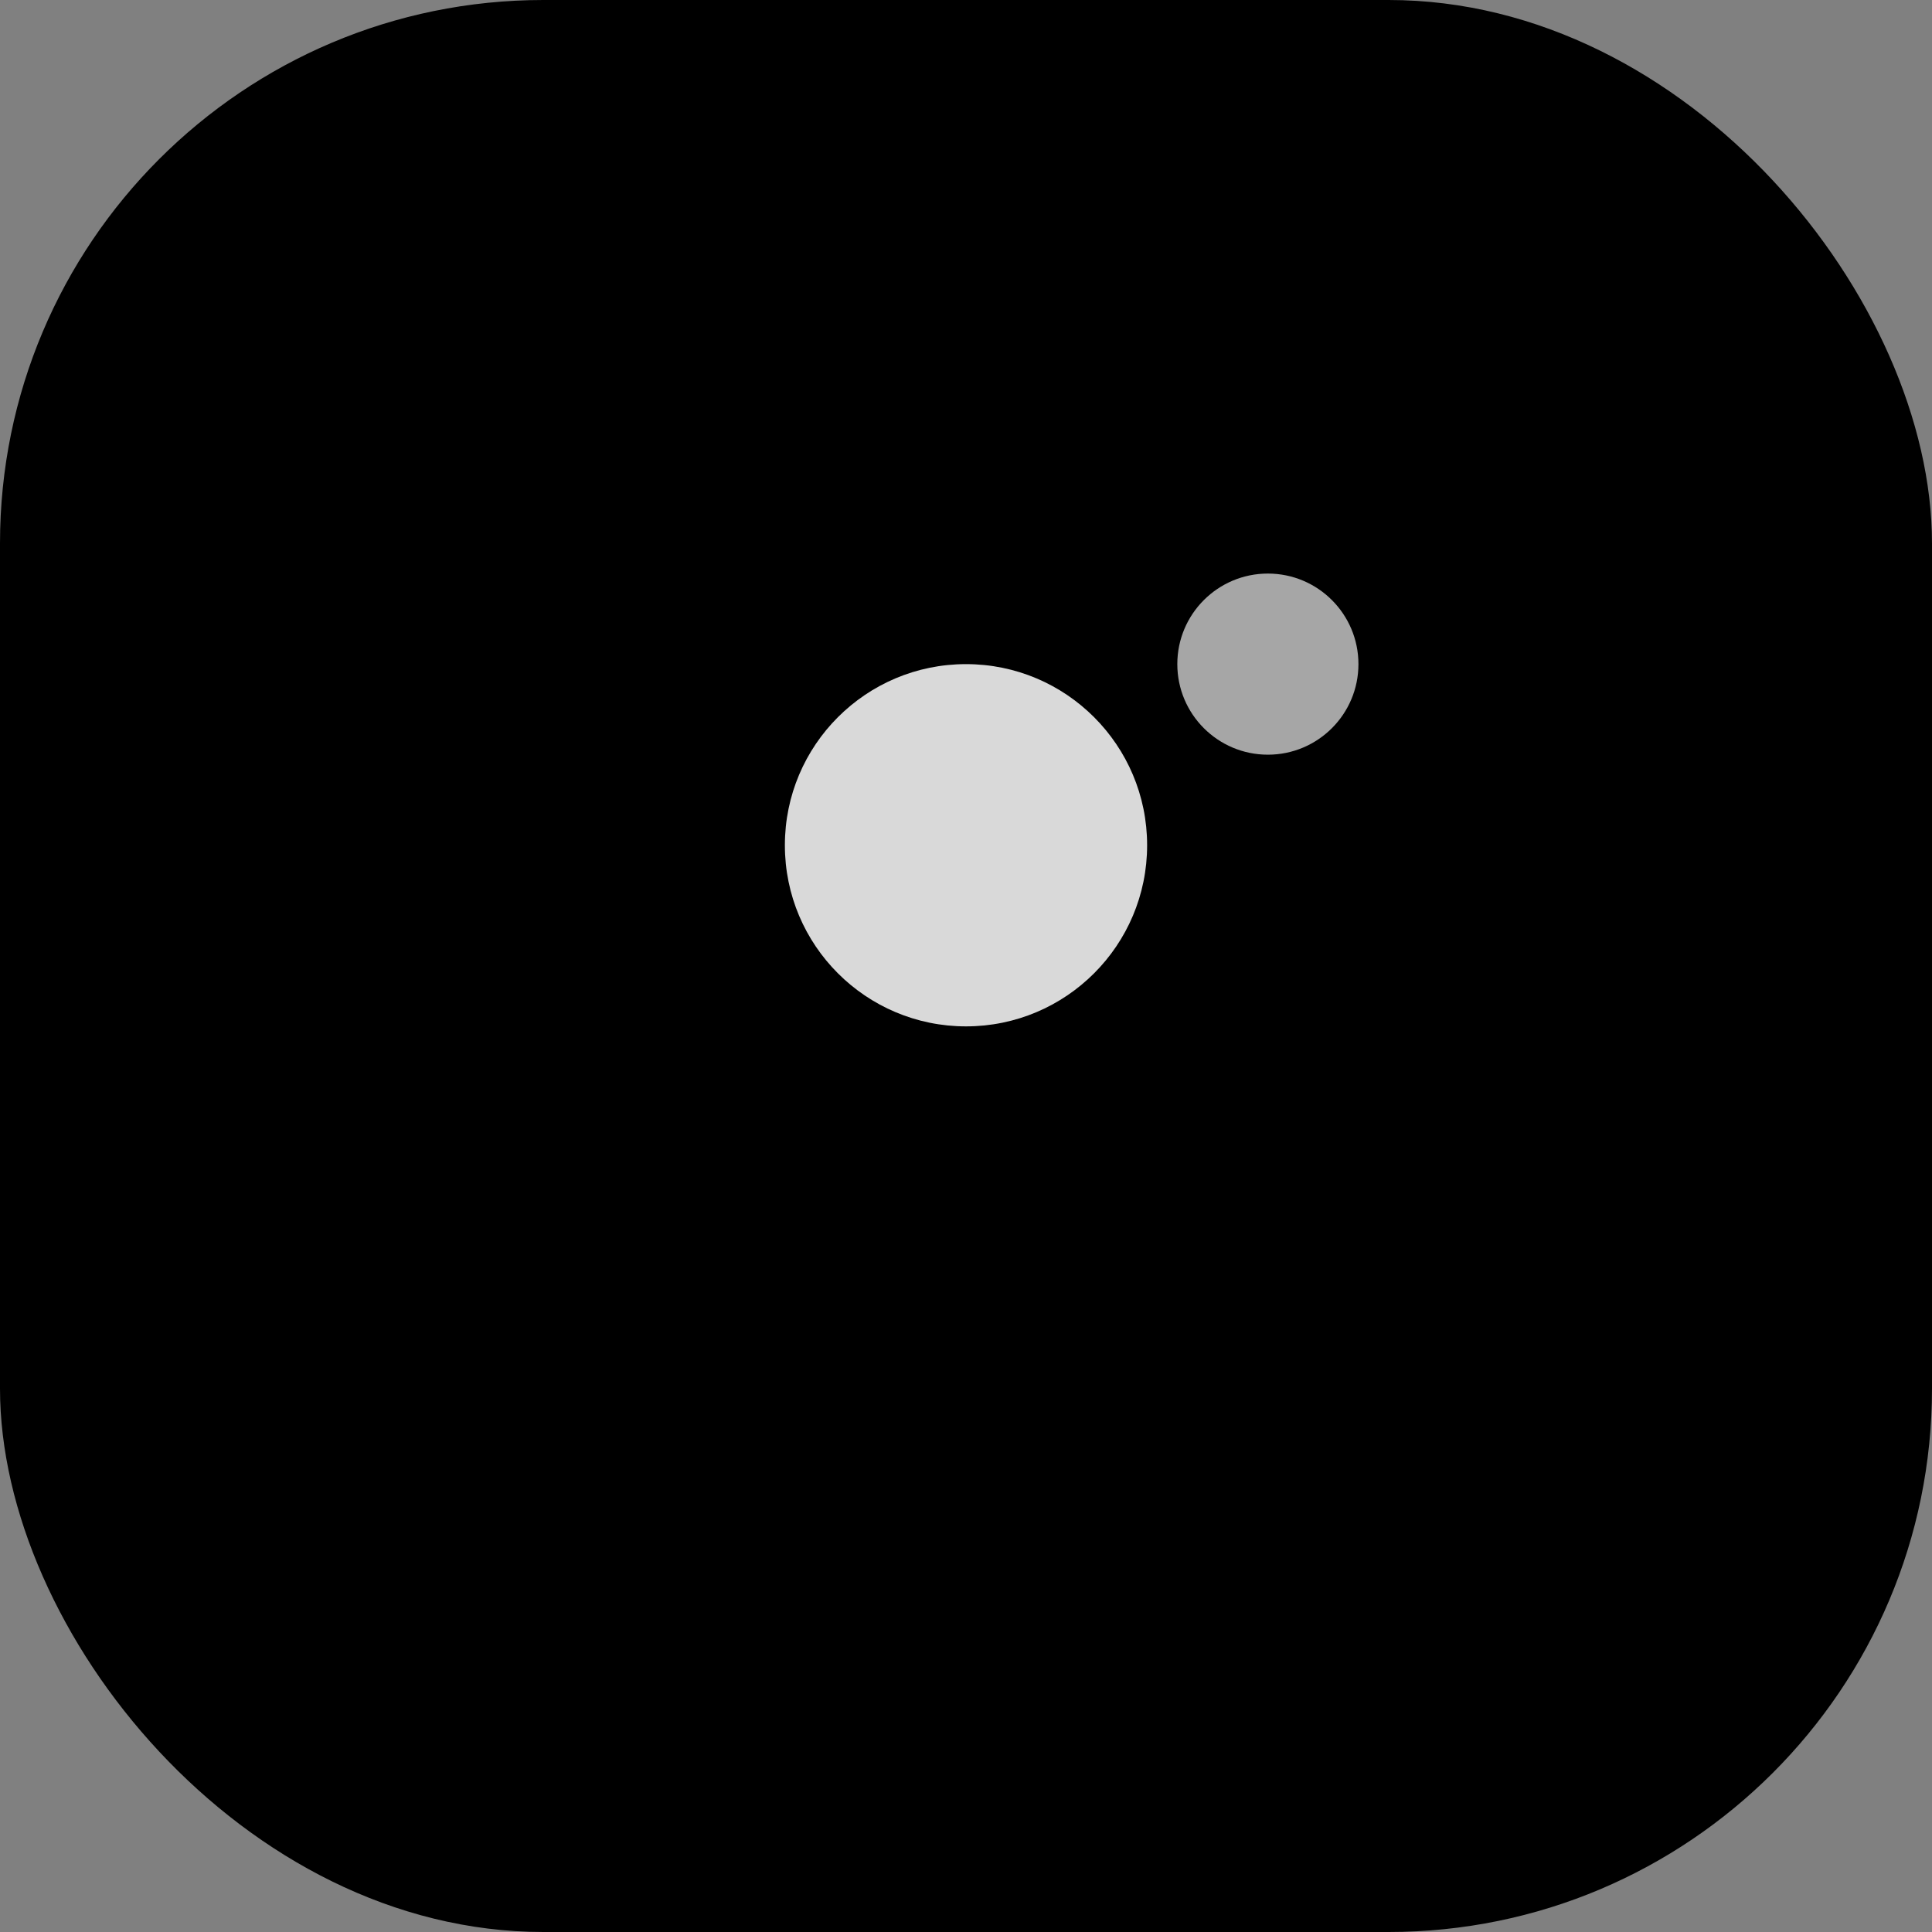 <svg xmlns="http://www.w3.org/2000/svg" width="64" height="64" viewBox="0 0 64 64">
  <rect x="0" y="0" width="64" height="64" fill="#808080" stroke="none"/>
  <defs>
    <linearGradient id="glam-bg" x1="8" y1="8" x2="56" y2="56" gradientUnits="userSpaceOnUse">
      <stop offset="0" stop-color="hsl(322 84% 60%)" />
      <stop offset="1" stop-color="hsl(280 100% 70%)" />
    </linearGradient>
    <linearGradient id="glow" x1="20" y1="16" x2="44" y2="48" gradientUnits="userSpaceOnUse">
      <stop offset="0" stop-color="hsl(315 100% 94%)" />
      <stop offset="1" stop-color="hsl(43 96% 56%)" />
    </linearGradient>
  </defs>
  <rect width="64" height="64" rx="18" fill="url(#glam-bg)" />
  <circle cx="32" cy="32" r="22" fill="hsl(315 100% 94% / 0.35)" />
  <path fill="url(#glow)" d="M32 48C32 48 16 39 16 28C16 22.477 20.477 18 26 18C29.647 18 32.94 19.93 34.8 22.96C36.66 19.93 39.953 18 43.6 18C49.123 18 53.6 22.477 53.6 28C53.6 39 32 48 32 48Z" />
  <circle cx="32" cy="28" r="6" fill="#FFFFFF" opacity="0.85" />
  <circle cx="42" cy="22" r="3" fill="#FFFFFF" opacity="0.65" />
</svg>

